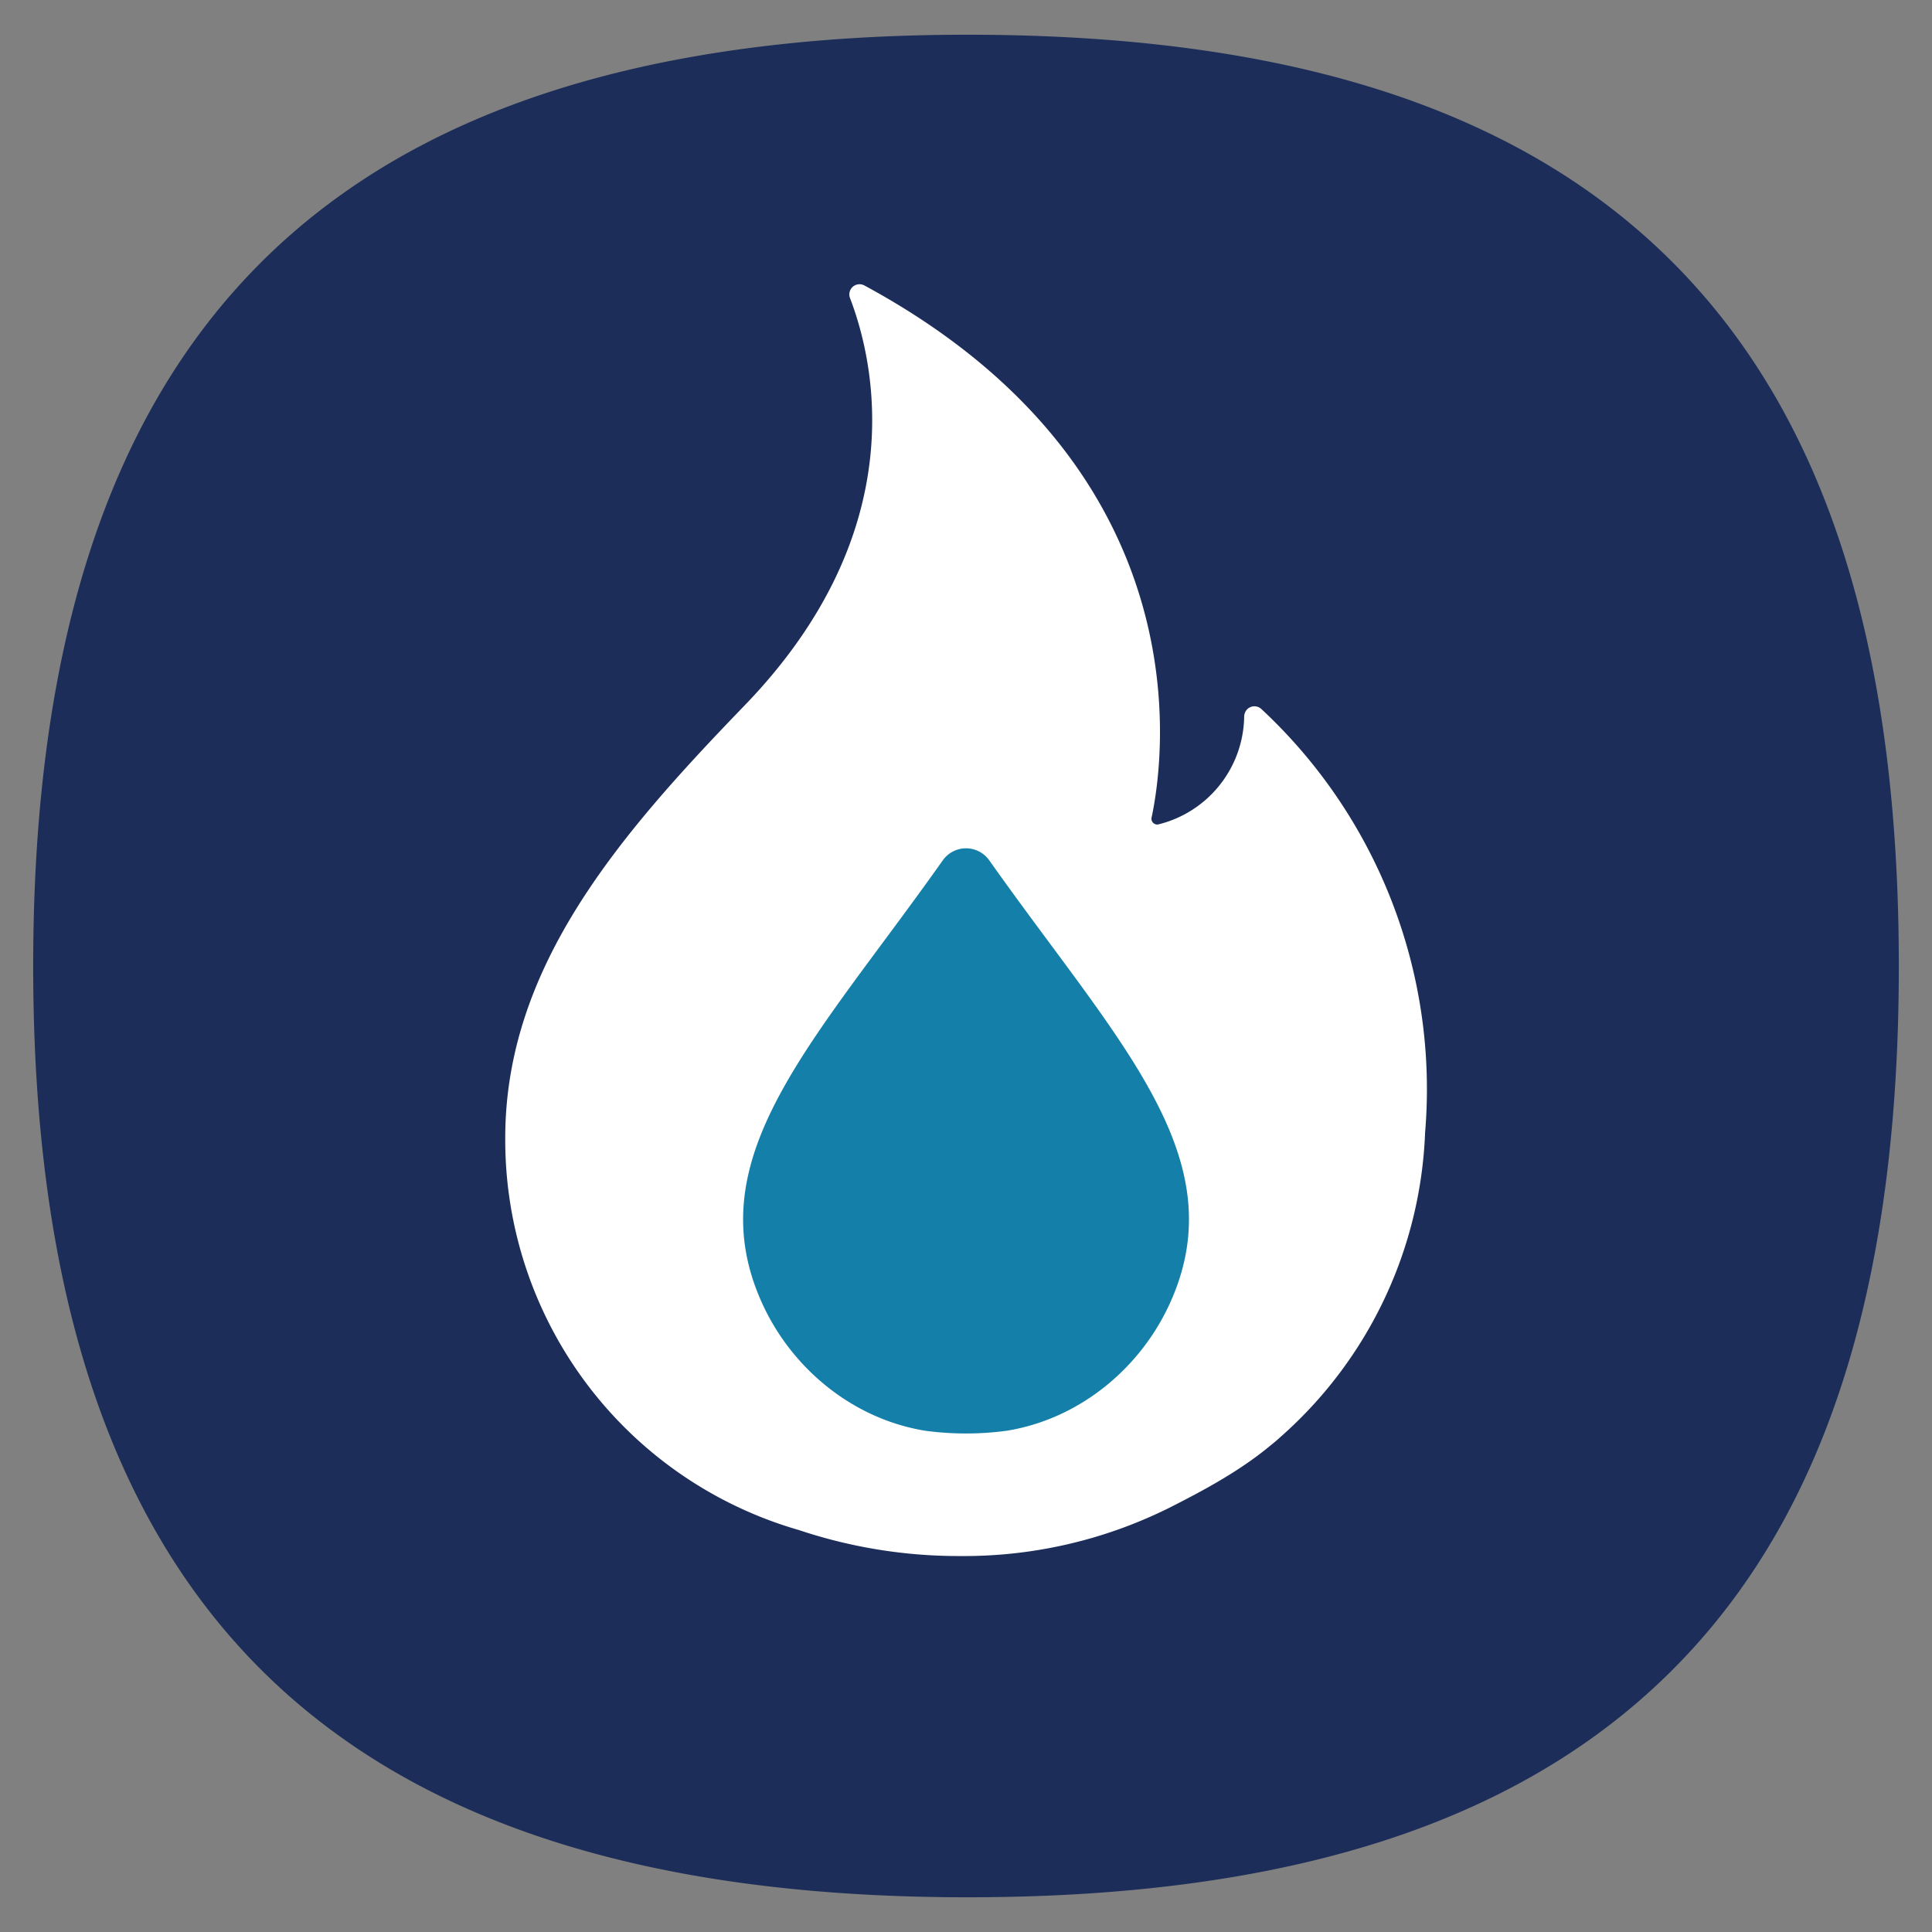 <svg xmlns="http://www.w3.org/2000/svg" xmlns:xlink="http://www.w3.org/1999/xlink" width="492" height="492" viewBox="0 0 492 492">
  <rect x="0" y="0" width="492" height="492" fill="#808080" stroke="none"/>
  <defs>
    <clipPath id="clip-Notturno-icon">
      <rect width="492" height="492"/>
    </clipPath>
  </defs>
  <g id="Notturno-icon" clip-path="url(#clip-Notturno-icon)">
    <rect width="492" height="492" fill="rgba(255,255,255,0)"/>
    <circle id="Ellipse_109" data-name="Ellipse 109" cx="211.5" cy="211.5" r="211.5" transform="translate(35 35)" fill="#fff"/>
    <g id="Group_3865" data-name="Group 3865" transform="translate(8.451 8.844)">
      <g id="Group_3864" data-name="Group 3864" transform="translate(0 0)">
        <path id="Subtraction_11" data-name="Subtraction 11" d="M237.954,474.314C75.611,474.314,0,398.962,0,237.167S75.611,0,237.954,0c84.124,0,143.911,20.049,182.785,61.3,36.577,38.816,54.36,96.336,54.36,175.865s-17.783,137.042-54.36,175.851C381.861,454.264,322.074,474.314,237.954,474.314ZM210.446,63.541A2.593,2.593,0,0,0,208,67.03c6.274,16.37,16.21,59.234-26.88,103.825-32.1,33.211-60.907,66.62-60.907,110.119a103.4,103.4,0,0,0,74.881,99.852l.13.048a128.169,128.169,0,0,0,40.932,6.54,117.226,117.226,0,0,0,53.333-12.37c8.127-4.123,17.462-9.059,25.385-15.605l.317-.266.085-.061c.689-.56,1.4-1.133,2.062-1.754a108.87,108.87,0,0,0,37.123-77.781A132.176,132.176,0,0,0,312.708,171.66a2.647,2.647,0,0,0-1.717-.642,2.6,2.6,0,0,0-1.942.874,2.782,2.782,0,0,0-.659,1.679,28.716,28.716,0,0,1-21.828,27.518,1.616,1.616,0,0,1-.307.041,1.492,1.492,0,0,1-1.447-1.161,1.221,1.221,0,0,1,0-.608c3.082-14.349,14.046-88.356-73.126-135.506A2.616,2.616,0,0,0,210.446,63.541Z" transform="translate(0)" fill="#1b2d58"/>
        <path id="Path_3611" data-name="Path 3611" d="M319.548,28.352a7.249,7.249,0,0,0-11.85,0c-32.6,46.12-62.51,75.281-46.29,112.13,7.456,16.96,23.145,30.081,41.816,33.115a77.566,77.566,0,0,0,20.8,0c18.673-3.034,34.36-16.156,41.816-33.115,16.247-36.85-13.693-66.01-46.289-112.13" transform="translate(-76.07 181.906)" fill="#1480aa"/>
      </g>
    </g>
  </g>
</svg>
